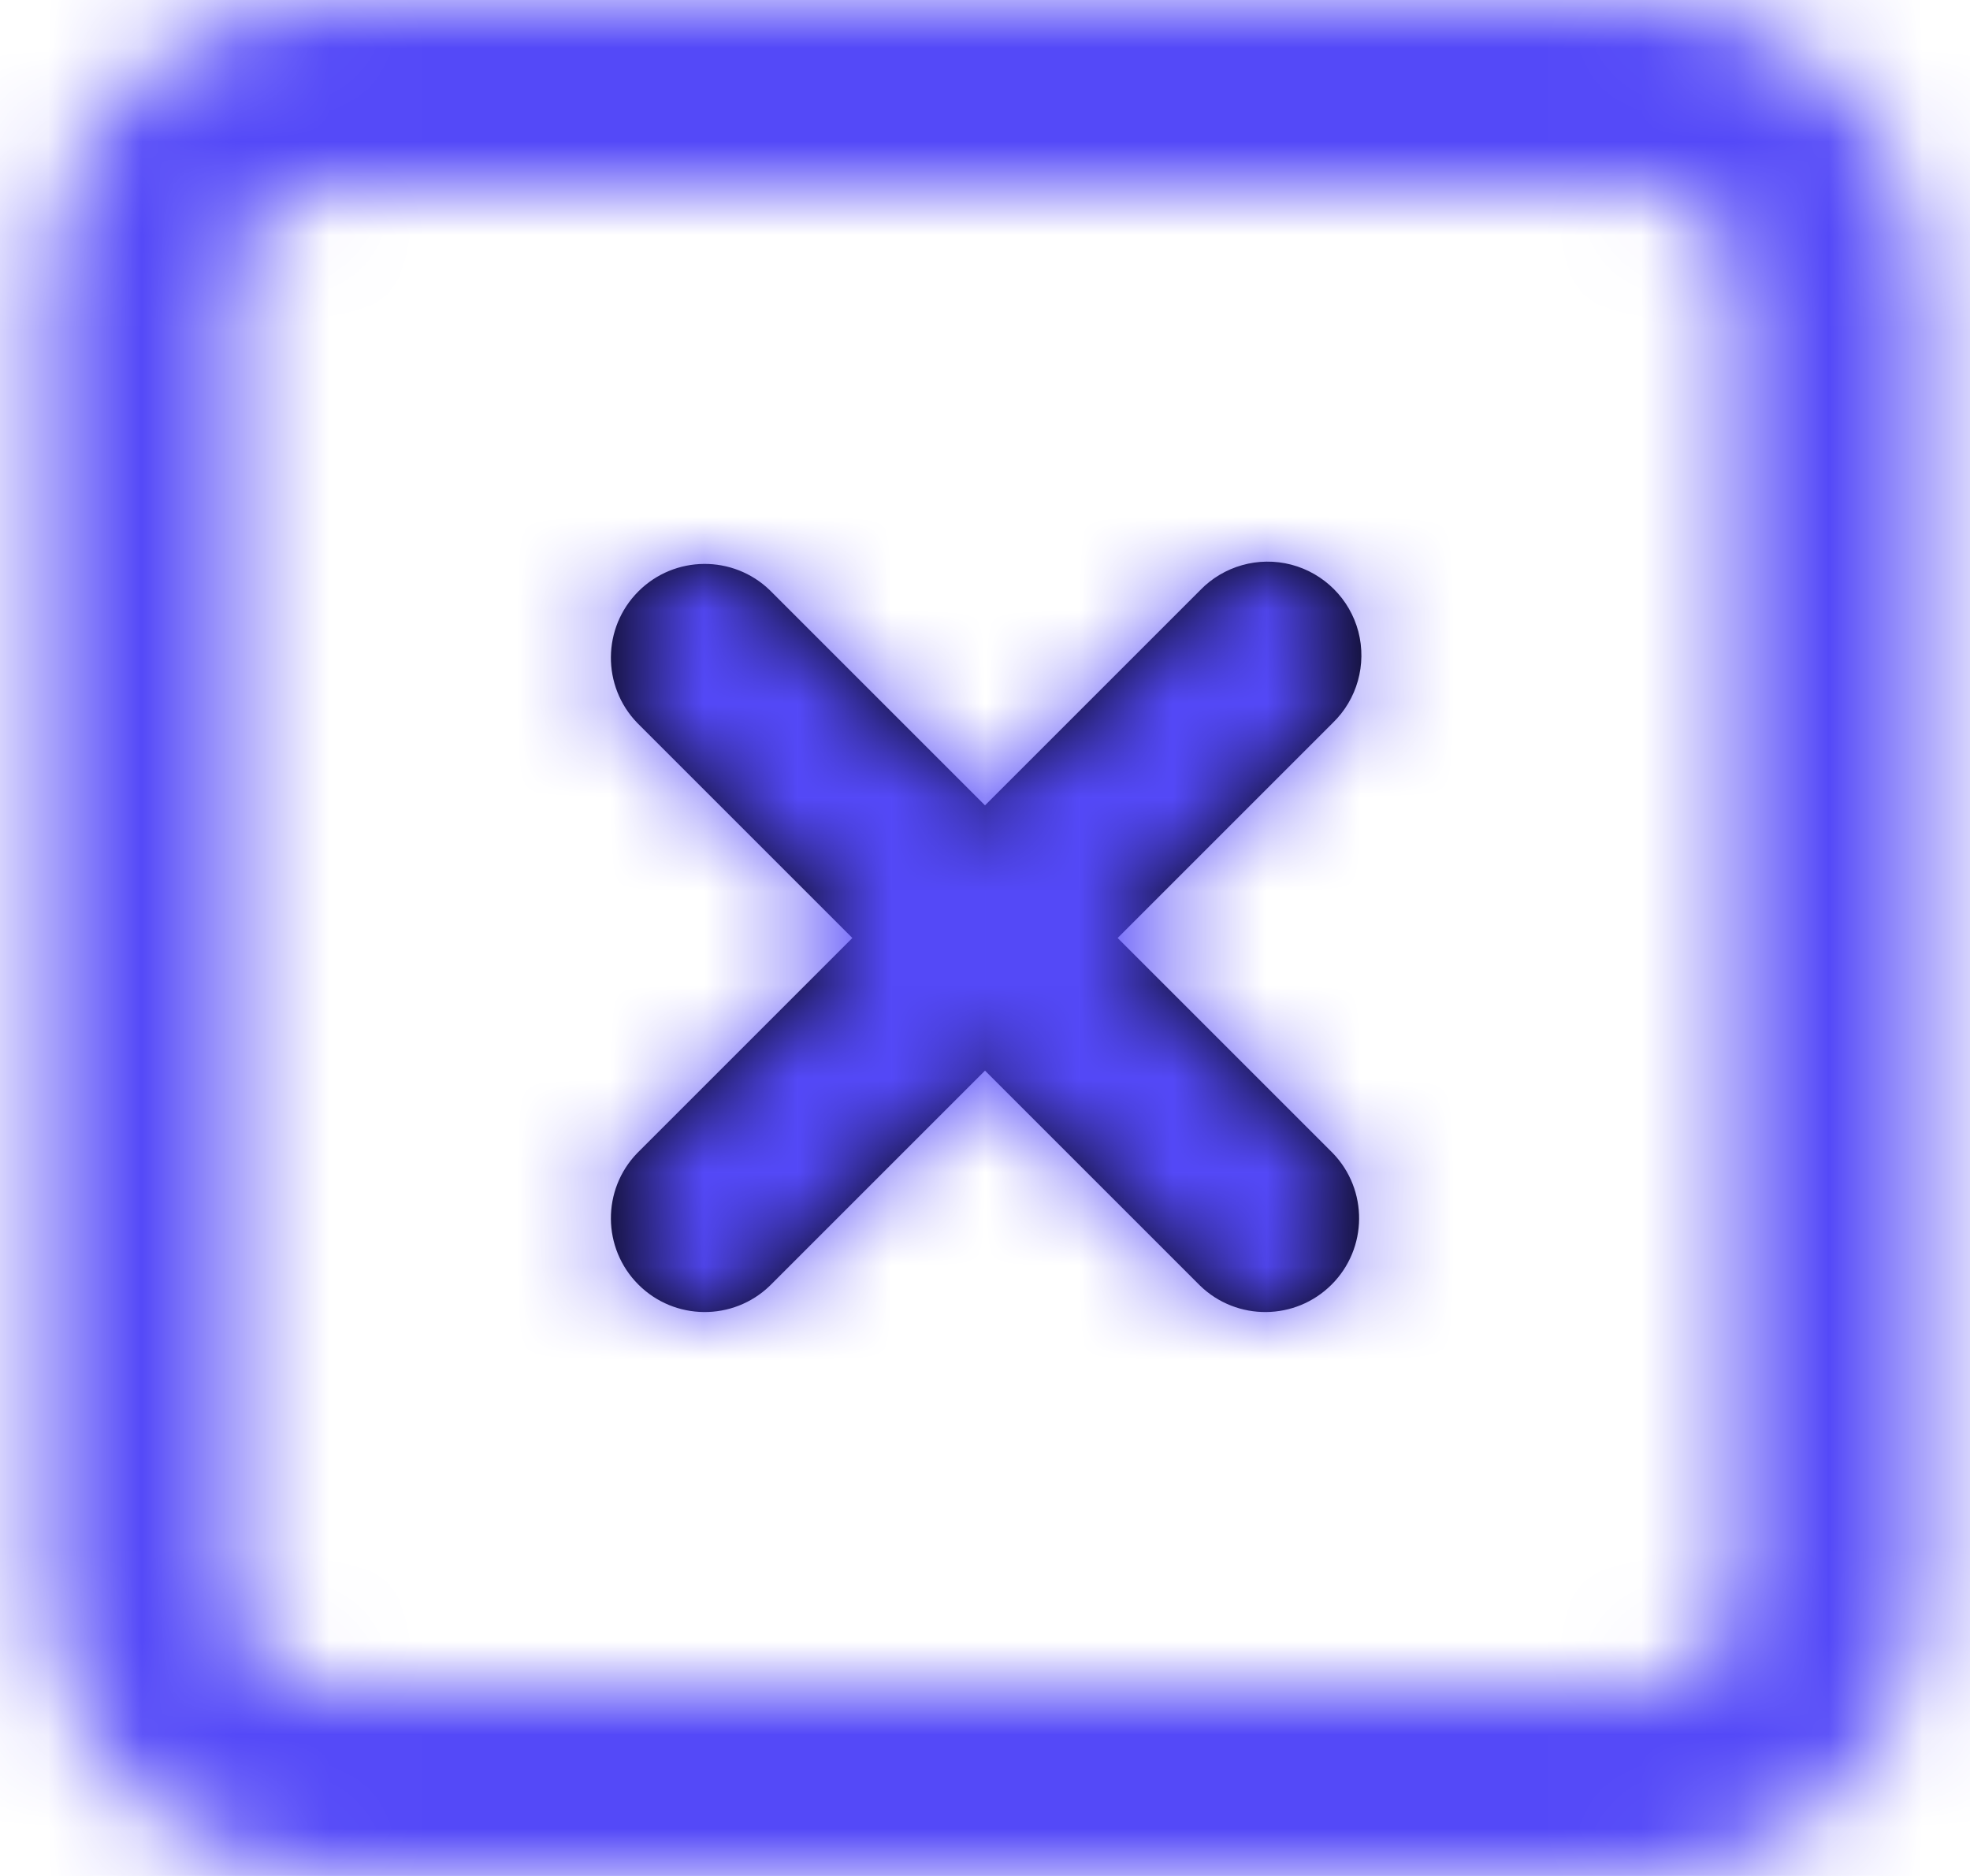 <svg width="21" height="20" viewBox="0 0 21 20" fill="none" xmlns="http://www.w3.org/2000/svg">
<path d="M10.5 8.586L8.207 6.293C7.815 5.914 7.191 5.919 6.805 6.305C6.419 6.691 6.414 7.315 6.793 7.707L9.086 10L6.793 12.293C6.414 12.685 6.419 13.309 6.805 13.695C7.191 14.081 7.815 14.086 8.207 13.707L10.5 11.414L12.793 13.707C13.185 14.086 13.809 14.081 14.195 13.695C14.581 13.309 14.586 12.685 14.207 12.293L11.914 10L14.207 7.707C14.467 7.456 14.571 7.084 14.48 6.734C14.388 6.385 14.115 6.112 13.765 6.02C13.416 5.929 13.044 6.033 12.793 6.293L10.5 8.586Z" fill="black"/>
<mask id="mask0_3_1733" style="mask-type:luminance" maskUnits="userSpaceOnUse" x="0" y="0" width="21" height="20">
<path fill-rule="evenodd" clip-rule="evenodd" d="M17.5 20H3.5C1.843 20 0.5 18.657 0.5 17V3C0.5 1.343 1.843 0 3.5 0H17.5C19.157 0 20.5 1.343 20.5 3V17C20.5 18.657 19.157 20 17.5 20ZM3.5 2C2.948 2 2.5 2.448 2.5 3V17C2.5 17.552 2.948 18 3.5 18H17.5C18.052 18 18.5 17.552 18.5 17V3C18.5 2.448 18.052 2 17.5 2H3.5ZM13.5 14C13.235 14.001 12.98 13.895 12.793 13.707L10.5 11.415L8.207 13.707C7.815 14.086 7.191 14.081 6.805 13.695C6.419 13.309 6.414 12.685 6.793 12.293L9.086 10L6.793 7.707C6.533 7.456 6.429 7.084 6.52 6.734C6.612 6.385 6.885 6.112 7.234 6.02C7.584 5.929 7.956 6.033 8.207 6.293L10.5 8.586L12.793 6.293C13.185 5.914 13.809 5.919 14.195 6.305C14.581 6.691 14.586 7.315 14.207 7.707L11.914 10L14.207 12.293C14.493 12.579 14.578 13.009 14.424 13.383C14.269 13.756 13.904 14 13.5 14Z" fill="white"/>
</mask>
<g mask="url(#mask0_3_1733)">
<rect x="-1.5" y="-2" width="24" height="24" fill="#5449F8"/>
</g>
</svg>
